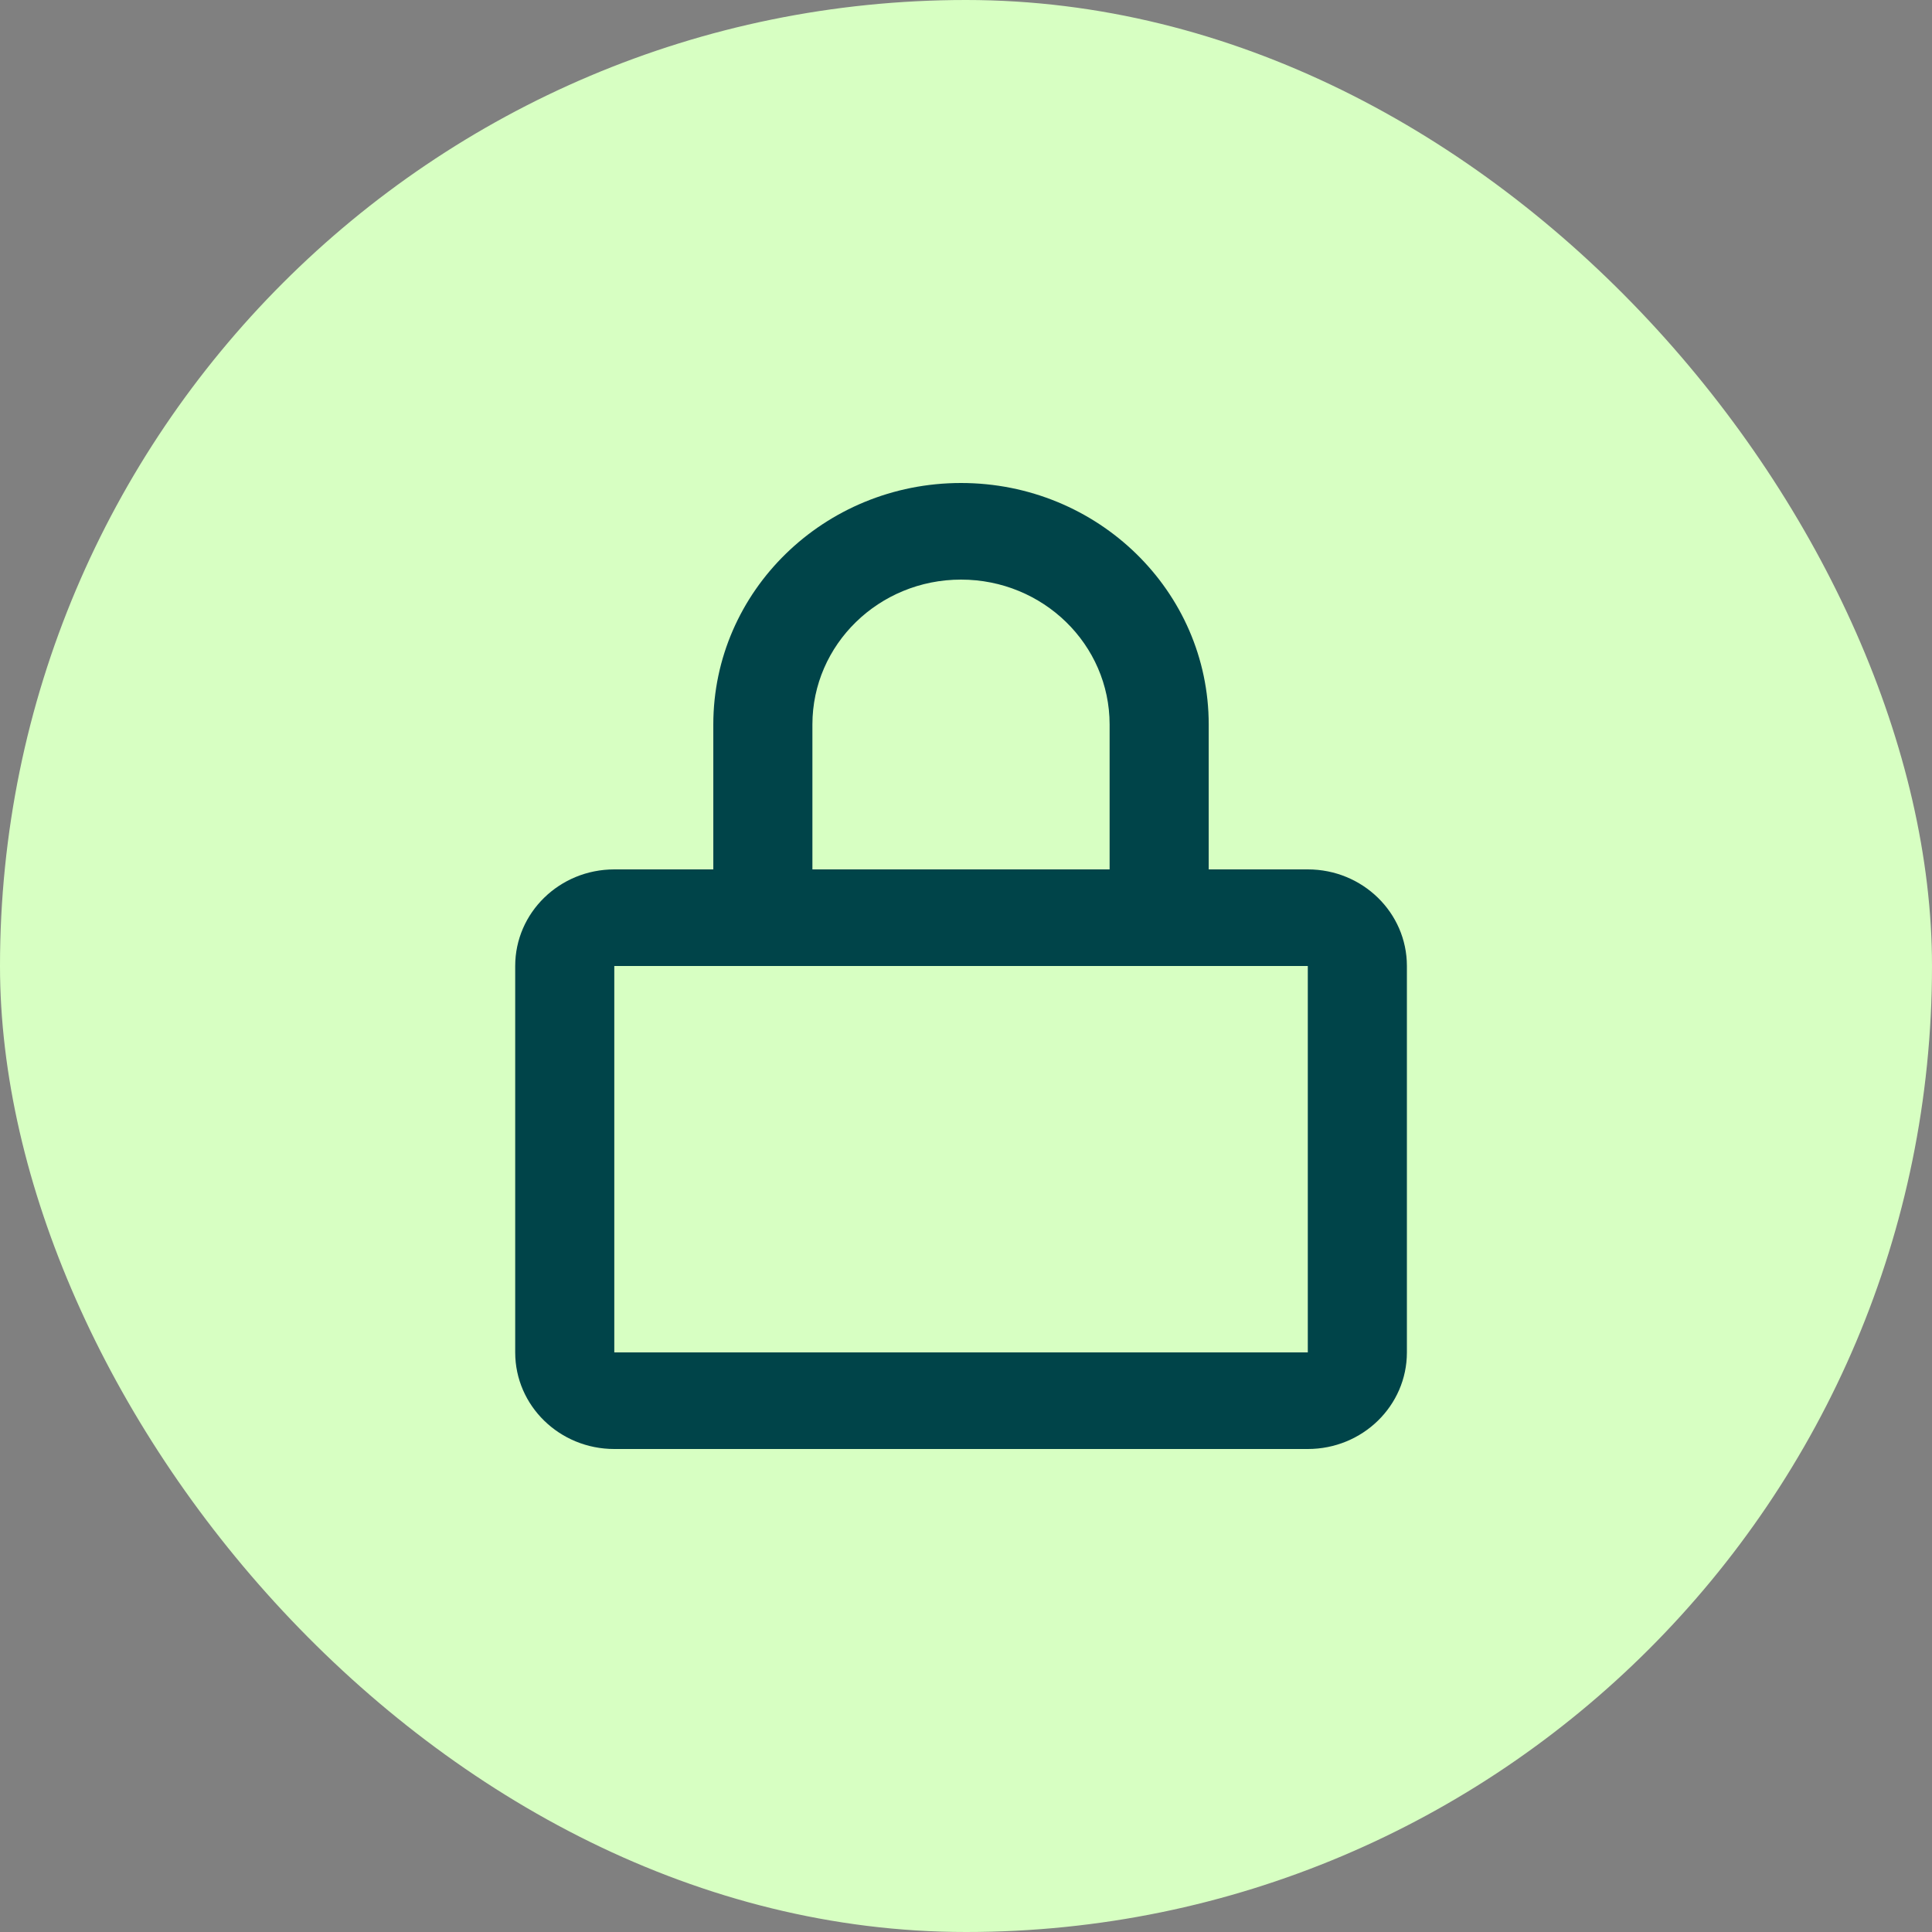 <svg width="24" height="24" viewBox="0 0 24 24" fill="none" xmlns="http://www.w3.org/2000/svg">
<rect x="0" y="0" width="24" height="24" fill="#808080" stroke="none"/>
<rect width="24" height="24" rx="12" fill="#D7FFC2"/>
<path fill-rule="evenodd" clip-rule="evenodd" d="M11.938 6C10.239 6 8.861 7.343 8.861 9V10.8H7.631C6.951 10.8 6.4 11.337 6.4 12V16.8C6.4 17.463 6.951 18 7.631 18H16.246C16.926 18 17.477 17.463 17.477 16.8V12C17.477 11.337 16.926 10.8 16.246 10.8H15.015V9C15.015 7.343 13.638 6 11.938 6ZM13.784 10.8V9C13.784 8.006 12.958 7.2 11.938 7.2C10.919 7.2 10.092 8.006 10.092 9V10.8H13.784ZM7.631 16.8V12H16.246V16.8H7.631Z" fill="#004449"/>
</svg>
